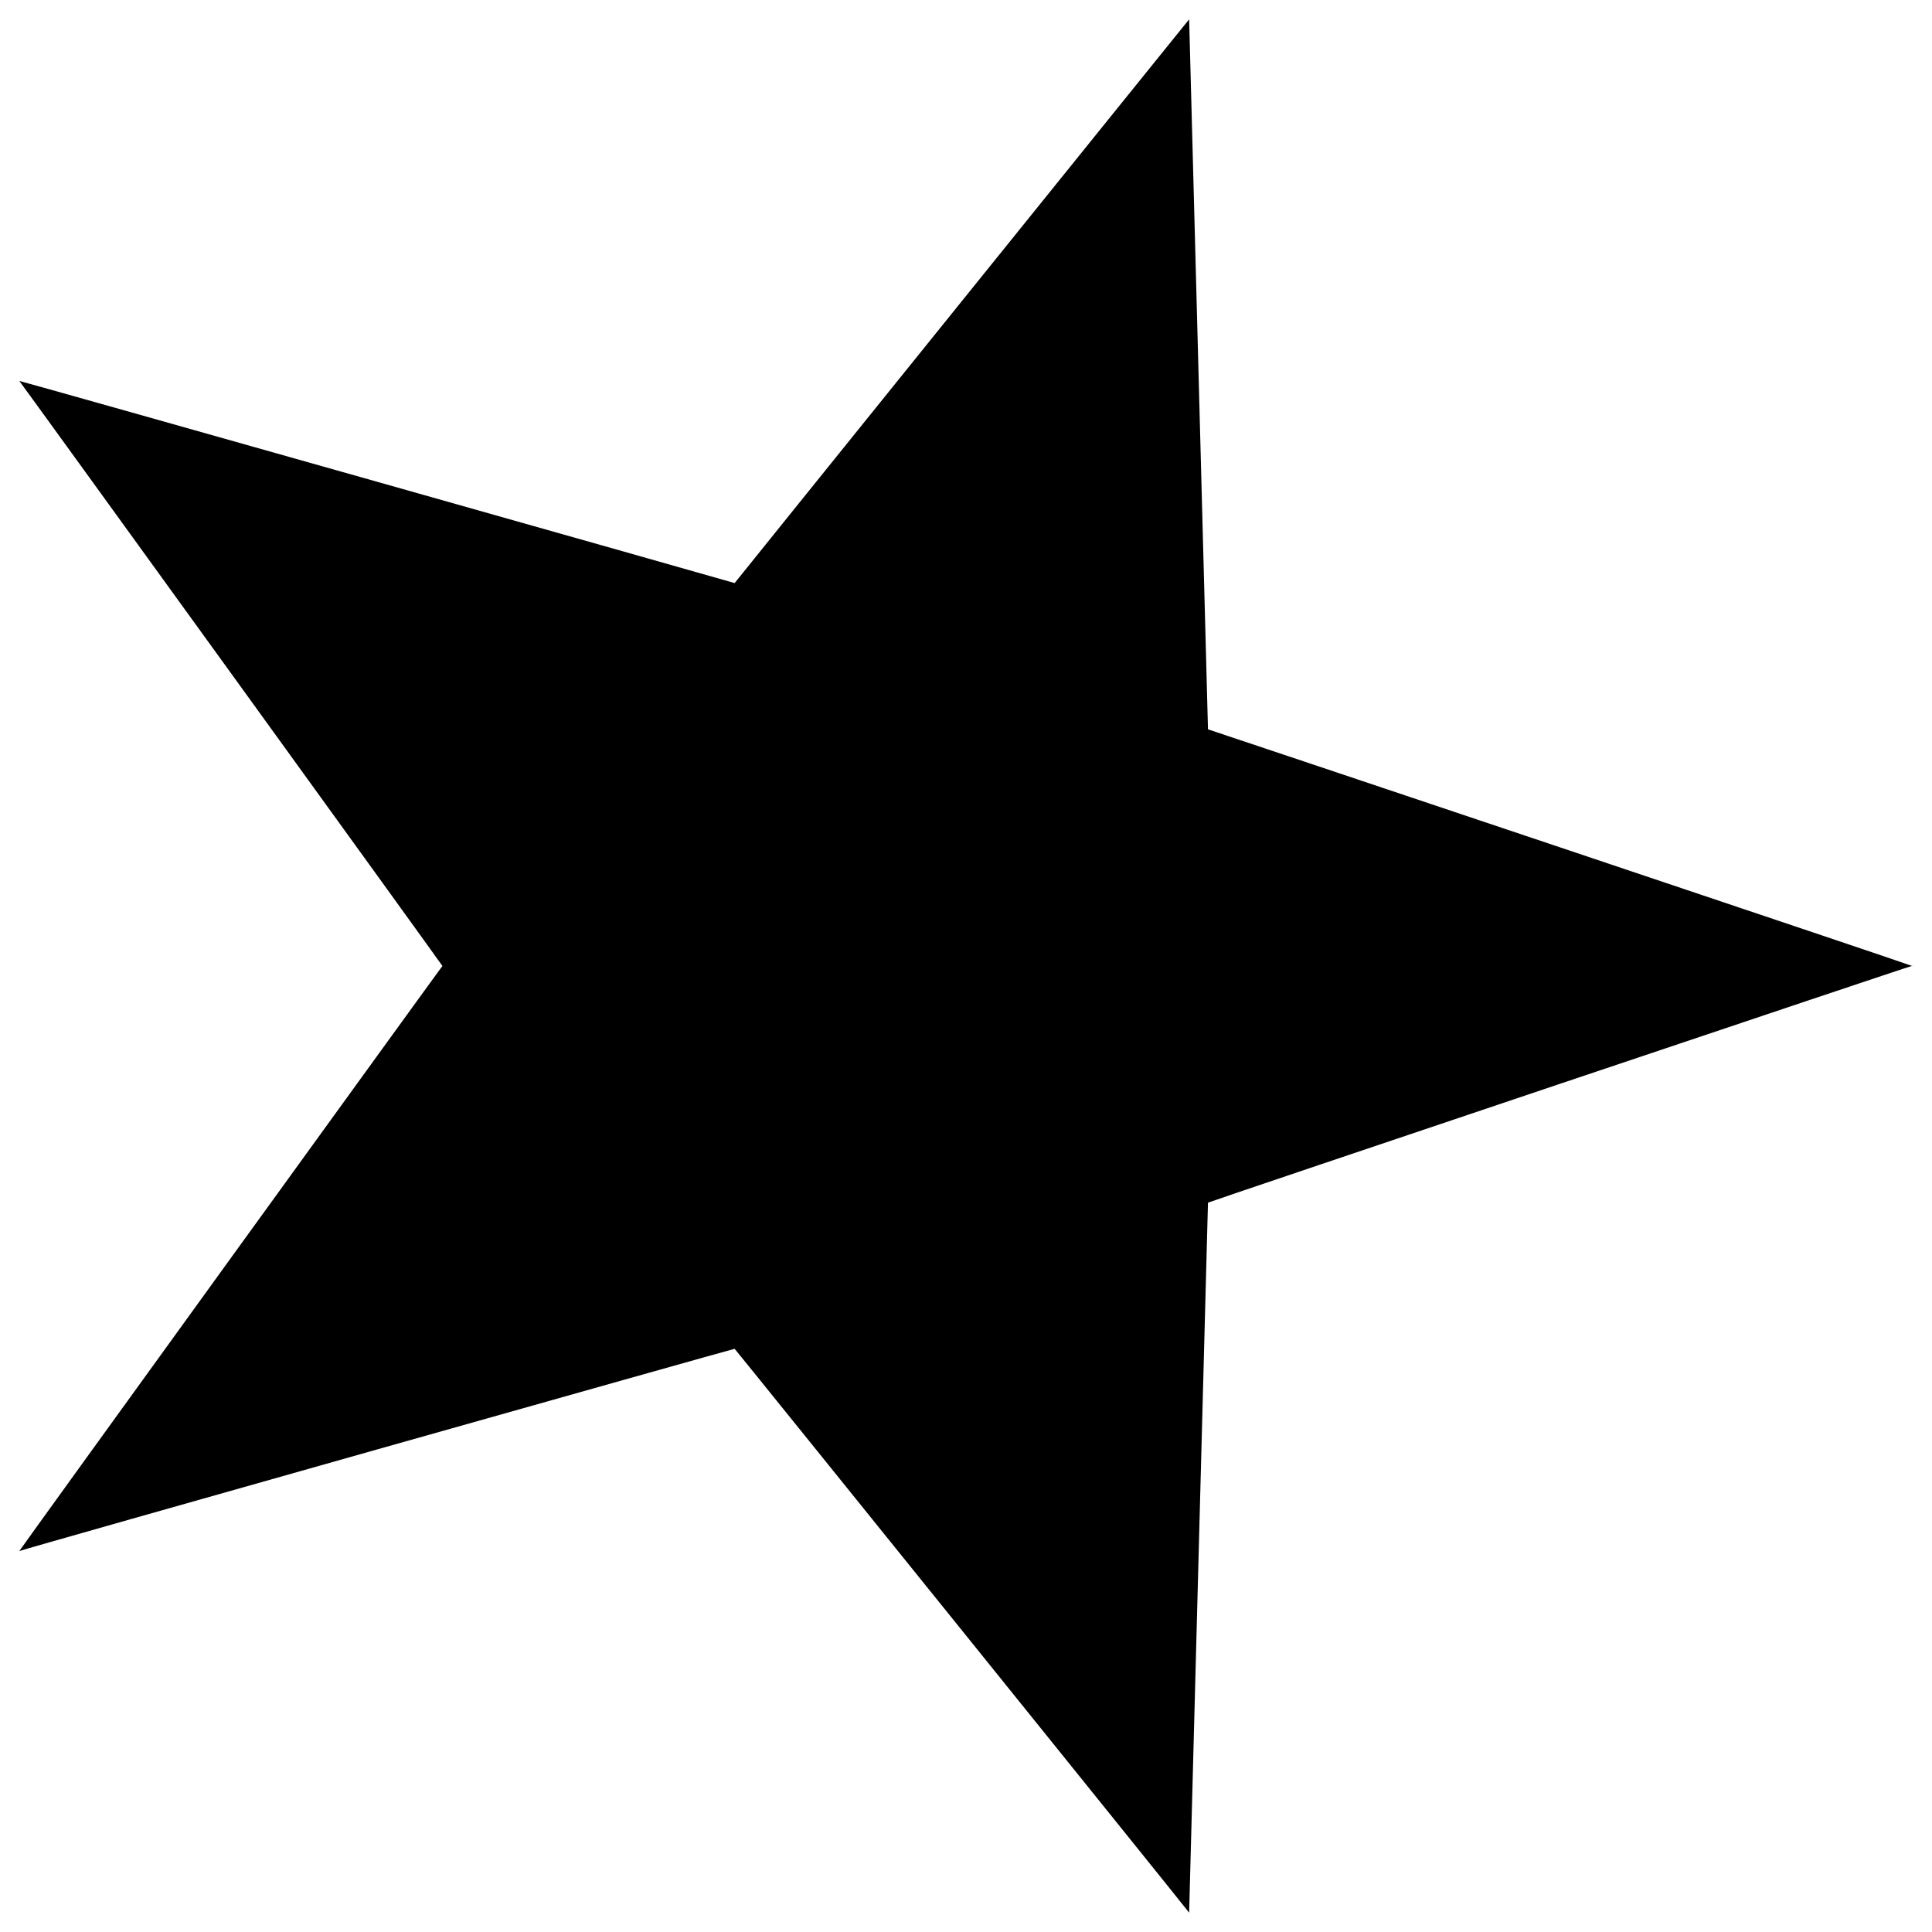<svg xmlns="http://www.w3.org/2000/svg" version="1.1" xmlns:xlink="http://www.w3.org/1999/xlink" width="100%" height="100%" id="svgWorkerArea" viewBox="0 0 400 400" xmlns:artdraw="https://artdraw.muisca.co" style="background: white;"><defs id="defsdoc"><pattern id="patternBool" x="0" y="0" width="10" height="10" patternUnits="userSpaceOnUse" patternTransform="rotate(35)"><circle cx="5" cy="5" r="4" style="stroke: none;fill: #ff000070;"></circle></pattern></defs><g id="fileImp-353976933" class="cosito"><path id="pathImp-212470216" class="grouped" d="M395.8 200C395.8 199.867 250.1 248.867 250.1 249 250.1 248.867 246.2 395.867 246.2 396 246.2 395.867 152.1 279.167 152.1 279.257 152.1 279.167 4 320.967 4 321.128 4 320.967 91.6 199.867 91.6 200 91.6 199.867 4 78.767 4 78.872 4 78.767 152.1 120.667 152.1 120.718 152.1 120.667 246.2 3.967 246.2 4 246.2 3.967 250.1 150.967 250.1 151 250.1 150.967 395.9 199.867 395.9 200 395.9 199.867 395.8 199.867 395.8 200"></path></g></svg>